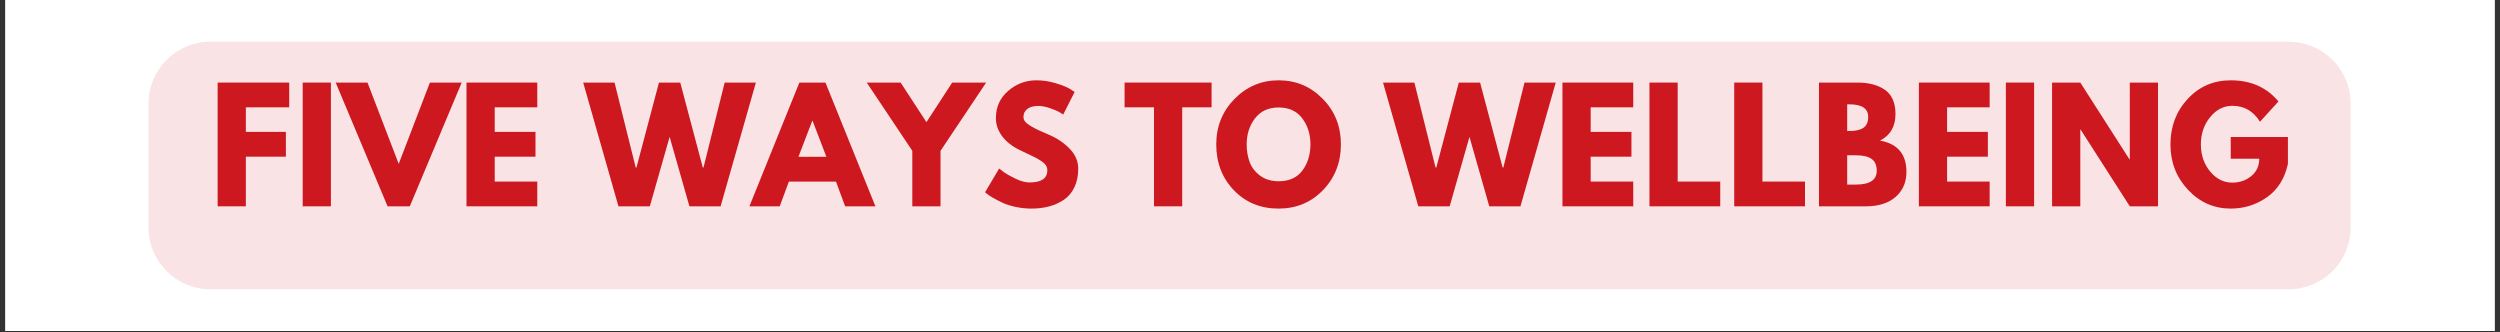 <svg xmlns="http://www.w3.org/2000/svg" xmlns:xlink="http://www.w3.org/1999/xlink" width="1128" zoomAndPan="magnify" viewBox="0 0 846 112.5" height="150" preserveAspectRatio="xMidYMid meet" version="1.0"><rect x="0" y="0" width="846" height="112.5" fill="#333333" stroke="none"/><defs><g/><clipPath id="014e205c51"><path d="M 1.871 0 L 844.129 0 L 844.129 112.004 L 1.871 112.004 Z M 1.871 0 " clip-rule="nonzero"/></clipPath></defs><g clip-path="url(#014e205c51)"><path fill="#ffffff" d="M 1.871 0 L 844.129 0 L 844.129 119.469 L 1.871 119.469 Z M 1.871 0 " fill-opacity="1" fill-rule="nonzero"/><path fill="#ffffff" d="M 1.871 0 L 844.129 0 L 844.129 112.004 L 1.871 112.004 Z M 1.871 0 " fill-opacity="1" fill-rule="nonzero"/><path fill="#ffffff" d="M 1.871 0 L 844.129 0 L 844.129 112.004 L 1.871 112.004 Z M 1.871 0 " fill-opacity="1" fill-rule="nonzero"/></g><path fill="#f9e3e4" d="M 71.195 14.117 L 774.512 14.117 C 780.066 14.117 785.391 16.324 789.316 20.254 C 793.246 24.18 795.449 29.508 795.449 35.062 L 795.449 76.949 C 795.449 82.504 793.246 87.832 789.316 91.758 C 785.391 95.688 780.066 97.895 774.512 97.895 L 71.195 97.895 C 59.633 97.895 50.258 88.516 50.258 76.949 L 50.258 35.062 C 50.258 23.496 59.633 14.117 71.195 14.117 " fill-opacity="1" fill-rule="nonzero"/><g fill="#cd1820" fill-opacity="1"><g transform="translate(70.602, 69.819)"><g><path d="M 27.266 -41.875 L 27.266 -33.5 L 12.594 -33.5 L 12.594 -25.188 L 26.141 -25.188 L 26.141 -16.797 L 12.594 -16.797 L 12.594 0 L 3.047 0 L 3.047 -41.875 Z M 27.266 -41.875 "/></g></g></g><g fill="#cd1820" fill-opacity="1"><g transform="translate(99.384, 69.819)"><g><path d="M 12.594 -41.875 L 12.594 0 L 3.047 0 L 3.047 -41.875 Z M 12.594 -41.875 "/></g></g></g><g fill="#cd1820" fill-opacity="1"><g transform="translate(115.019, 69.819)"><g><path d="M 16.141 0 L -1.422 -41.875 L 9.344 -41.875 L 19.906 -14.359 L 30.453 -41.875 L 41.219 -41.875 L 23.656 0 Z M 16.141 0 "/></g></g></g><g fill="#cd1820" fill-opacity="1"><g transform="translate(154.817, 69.819)"><g><path d="M 27 -41.875 L 27 -33.5 L 12.594 -33.5 L 12.594 -25.188 L 26.391 -25.188 L 26.391 -16.797 L 12.594 -16.797 L 12.594 -8.375 L 27 -8.375 L 27 0 L 3.047 0 L 3.047 -41.875 Z M 27 -41.875 "/></g></g></g><g fill="#cd1820" fill-opacity="1"><g transform="translate(184.259, 69.819)"><g/></g></g><g fill="#cd1820" fill-opacity="1"><g transform="translate(198.118, 69.819)"><g><path d="M 35.188 0 L 28.484 -23.5 L 21.781 0 L 11.172 0 L -0.766 -41.875 L 9.844 -41.875 L 17 -13.141 L 17.266 -13.141 L 24.875 -41.875 L 32.078 -41.875 L 39.703 -13.141 L 39.953 -13.141 L 47.109 -41.875 L 57.672 -41.875 L 45.734 0 Z M 35.188 0 "/></g></g></g><g fill="#cd1820" fill-opacity="1"><g transform="translate(255.023, 69.819)"><g><path d="M 24.312 -41.875 L 41.219 0 L 30.969 0 L 27.875 -8.375 L 11.938 -8.375 L 8.828 0 L -1.422 0 L 15.484 -41.875 Z M 24.625 -16.75 L 19.953 -28.938 L 19.844 -28.938 L 15.172 -16.75 Z M 24.625 -16.75 "/></g></g></g><g fill="#cd1820" fill-opacity="1"><g transform="translate(294.82, 69.819)"><g><path d="M -1.516 -41.875 L 9.953 -41.875 L 18.688 -28.484 L 27.406 -41.875 L 38.891 -41.875 L 23.453 -18.781 L 23.453 0 L 13.906 0 L 13.906 -18.781 Z M -1.516 -41.875 "/></g></g></g><g fill="#cd1820" fill-opacity="1"><g transform="translate(332.182, 69.819)"><g><path d="M 18.484 -42.641 C 20.742 -42.641 22.957 -42.305 25.125 -41.641 C 27.289 -40.984 28.898 -40.336 29.953 -39.703 L 31.469 -38.688 L 27.609 -31.062 C 27.305 -31.27 26.883 -31.535 26.344 -31.859 C 25.801 -32.18 24.785 -32.613 23.297 -33.156 C 21.805 -33.695 20.422 -33.969 19.141 -33.969 C 17.547 -33.969 16.316 -33.629 15.453 -32.953 C 14.586 -32.273 14.156 -31.359 14.156 -30.203 C 14.156 -29.629 14.359 -29.098 14.766 -28.609 C 15.172 -28.117 15.863 -27.594 16.844 -27.031 C 17.832 -26.469 18.695 -26.02 19.438 -25.688 C 20.188 -25.352 21.336 -24.848 22.891 -24.172 C 25.598 -23.016 27.906 -21.445 29.812 -19.469 C 31.727 -17.488 32.688 -15.242 32.688 -12.734 C 32.688 -10.336 32.254 -8.238 31.391 -6.438 C 30.535 -4.645 29.352 -3.238 27.844 -2.219 C 26.332 -1.207 24.664 -0.457 22.844 0.031 C 21.02 0.52 19.039 0.766 16.906 0.766 C 15.07 0.766 13.273 0.578 11.516 0.203 C 9.766 -0.172 8.297 -0.633 7.109 -1.188 C 5.922 -1.75 4.852 -2.301 3.906 -2.844 C 2.957 -3.383 2.266 -3.844 1.828 -4.219 L 1.172 -4.766 L 5.938 -12.797 C 6.344 -12.453 6.898 -12.02 7.609 -11.5 C 8.328 -10.977 9.586 -10.273 11.391 -9.391 C 13.203 -8.516 14.801 -8.078 16.188 -8.078 C 20.219 -8.078 22.234 -9.445 22.234 -12.188 C 22.234 -12.758 22.086 -13.289 21.797 -13.781 C 21.516 -14.27 21.008 -14.758 20.281 -15.25 C 19.551 -15.738 18.906 -16.129 18.344 -16.422 C 17.789 -16.711 16.879 -17.148 15.609 -17.734 C 14.336 -18.328 13.398 -18.781 12.797 -19.094 C 10.254 -20.344 8.289 -21.906 6.906 -23.781 C 5.52 -25.656 4.828 -27.676 4.828 -29.844 C 4.828 -33.602 6.211 -36.676 8.984 -39.062 C 11.754 -41.445 14.922 -42.641 18.484 -42.641 Z M 18.484 -42.641 "/></g></g></g><g fill="#cd1820" fill-opacity="1"><g transform="translate(366.294, 69.819)"><g/></g></g><g fill="#cd1820" fill-opacity="1"><g transform="translate(380.153, 69.819)"><g><path d="M 0.406 -33.5 L 0.406 -41.875 L 29.844 -41.875 L 29.844 -33.5 L 19.906 -33.5 L 19.906 0 L 10.359 0 L 10.359 -33.5 Z M 0.406 -33.5 "/></g></g></g><g fill="#cd1820" fill-opacity="1"><g transform="translate(410.407, 69.819)"><g><path d="M 1.172 -20.969 C 1.172 -27.02 3.234 -32.145 7.359 -36.344 C 11.484 -40.539 16.457 -42.641 22.281 -42.641 C 28.133 -42.641 33.109 -40.551 37.203 -36.375 C 41.305 -32.195 43.359 -27.062 43.359 -20.969 C 43.359 -14.844 41.344 -9.688 37.312 -5.5 C 33.281 -1.32 28.27 0.766 22.281 0.766 C 16.156 0.766 11.102 -1.305 7.125 -5.453 C 3.156 -9.598 1.172 -14.77 1.172 -20.969 Z M 11.469 -20.969 C 11.469 -18.77 11.805 -16.766 12.484 -14.953 C 13.16 -13.141 14.344 -11.609 16.031 -10.359 C 17.727 -9.109 19.812 -8.484 22.281 -8.484 C 25.832 -8.484 28.516 -9.695 30.328 -12.125 C 32.141 -14.562 33.047 -17.508 33.047 -20.969 C 33.047 -24.383 32.125 -27.316 30.281 -29.766 C 28.438 -32.223 25.77 -33.453 22.281 -33.453 C 18.832 -33.453 16.164 -32.223 14.281 -29.766 C 12.406 -27.316 11.469 -24.383 11.469 -20.969 Z M 11.469 -20.969 "/></g></g></g><g fill="#cd1820" fill-opacity="1"><g transform="translate(454.926, 69.819)"><g/></g></g><g fill="#cd1820" fill-opacity="1"><g transform="translate(468.784, 69.819)"><g><path d="M 35.188 0 L 28.484 -23.5 L 21.781 0 L 11.172 0 L -0.766 -41.875 L 9.844 -41.875 L 17 -13.141 L 17.266 -13.141 L 24.875 -41.875 L 32.078 -41.875 L 39.703 -13.141 L 39.953 -13.141 L 47.109 -41.875 L 57.672 -41.875 L 45.734 0 Z M 35.188 0 "/></g></g></g><g fill="#cd1820" fill-opacity="1"><g transform="translate(525.689, 69.819)"><g><path d="M 27 -41.875 L 27 -33.5 L 12.594 -33.5 L 12.594 -25.188 L 26.391 -25.188 L 26.391 -16.797 L 12.594 -16.797 L 12.594 -8.375 L 27 -8.375 L 27 0 L 3.047 0 L 3.047 -41.875 Z M 27 -41.875 "/></g></g></g><g fill="#cd1820" fill-opacity="1"><g transform="translate(555.131, 69.819)"><g><path d="M 12.594 -41.875 L 12.594 -8.375 L 27 -8.375 L 27 0 L 3.047 0 L 3.047 -41.875 Z M 12.594 -41.875 "/></g></g></g><g fill="#cd1820" fill-opacity="1"><g transform="translate(583.812, 69.819)"><g><path d="M 12.594 -41.875 L 12.594 -8.375 L 27 -8.375 L 27 0 L 3.047 0 L 3.047 -41.875 Z M 12.594 -41.875 "/></g></g></g><g fill="#cd1820" fill-opacity="1"><g transform="translate(612.493, 69.819)"><g><path d="M 3.047 -41.875 L 16.047 -41.875 C 19.973 -41.875 23.102 -41.035 25.438 -39.359 C 27.77 -37.691 28.938 -34.977 28.938 -31.219 C 28.938 -27.02 27.191 -24.023 23.703 -22.234 C 29.66 -21.18 32.641 -17.66 32.641 -11.672 C 32.641 -8.148 31.422 -5.32 28.984 -3.188 C 26.547 -1.062 23.195 0 18.938 0 L 3.047 0 Z M 12.594 -25.484 L 13.344 -25.484 C 15.477 -25.484 17.07 -25.852 18.125 -26.594 C 19.176 -27.344 19.703 -28.562 19.703 -30.25 C 19.703 -33.094 17.582 -34.516 13.344 -34.516 L 12.594 -34.516 Z M 12.594 -7.359 L 15.578 -7.359 C 20.254 -7.359 22.594 -8.914 22.594 -12.031 C 22.594 -13.895 22.008 -15.234 20.844 -16.047 C 19.676 -16.859 17.922 -17.266 15.578 -17.266 L 12.594 -17.266 Z M 12.594 -7.359 "/></g></g></g><g fill="#cd1820" fill-opacity="1"><g transform="translate(646.301, 69.819)"><g><path d="M 27 -41.875 L 27 -33.5 L 12.594 -33.5 L 12.594 -25.188 L 26.391 -25.188 L 26.391 -16.797 L 12.594 -16.797 L 12.594 -8.375 L 27 -8.375 L 27 0 L 3.047 0 L 3.047 -41.875 Z M 27 -41.875 "/></g></g></g><g fill="#cd1820" fill-opacity="1"><g transform="translate(675.743, 69.819)"><g><path d="M 12.594 -41.875 L 12.594 0 L 3.047 0 L 3.047 -41.875 Z M 12.594 -41.875 "/></g></g></g><g fill="#cd1820" fill-opacity="1"><g transform="translate(691.378, 69.819)"><g><path d="M 12.594 -25.984 L 12.594 0 L 3.047 0 L 3.047 -41.875 L 12.594 -41.875 L 29.234 -15.891 L 29.344 -15.891 L 29.344 -41.875 L 38.891 -41.875 L 38.891 0 L 29.344 0 L 12.688 -25.984 Z M 12.594 -25.984 "/></g></g></g><g fill="#cd1820" fill-opacity="1"><g transform="translate(733.308, 69.819)"><g><path d="M 40.922 -23.453 L 40.922 -14.359 C 39.836 -9.391 37.469 -5.625 33.812 -3.062 C 30.156 -0.508 26.078 0.766 21.578 0.766 C 15.922 0.766 11.102 -1.348 7.125 -5.578 C 3.156 -9.816 1.172 -14.93 1.172 -20.922 C 1.172 -27.004 3.113 -32.145 7 -36.344 C 10.895 -40.539 15.754 -42.641 21.578 -42.641 C 28.379 -42.641 33.758 -40.254 37.719 -35.484 L 31.469 -28.625 C 29.238 -32.219 26.129 -34.016 22.141 -34.016 C 19.191 -34.016 16.676 -32.734 14.594 -30.172 C 12.508 -27.617 11.469 -24.535 11.469 -20.922 C 11.469 -17.359 12.508 -14.316 14.594 -11.797 C 16.676 -9.273 19.191 -8.016 22.141 -8.016 C 24.566 -8.016 26.688 -8.75 28.5 -10.219 C 30.312 -11.695 31.219 -13.656 31.219 -16.094 L 21.578 -16.094 L 21.578 -23.453 Z M 40.922 -23.453 "/></g></g></g></svg>
